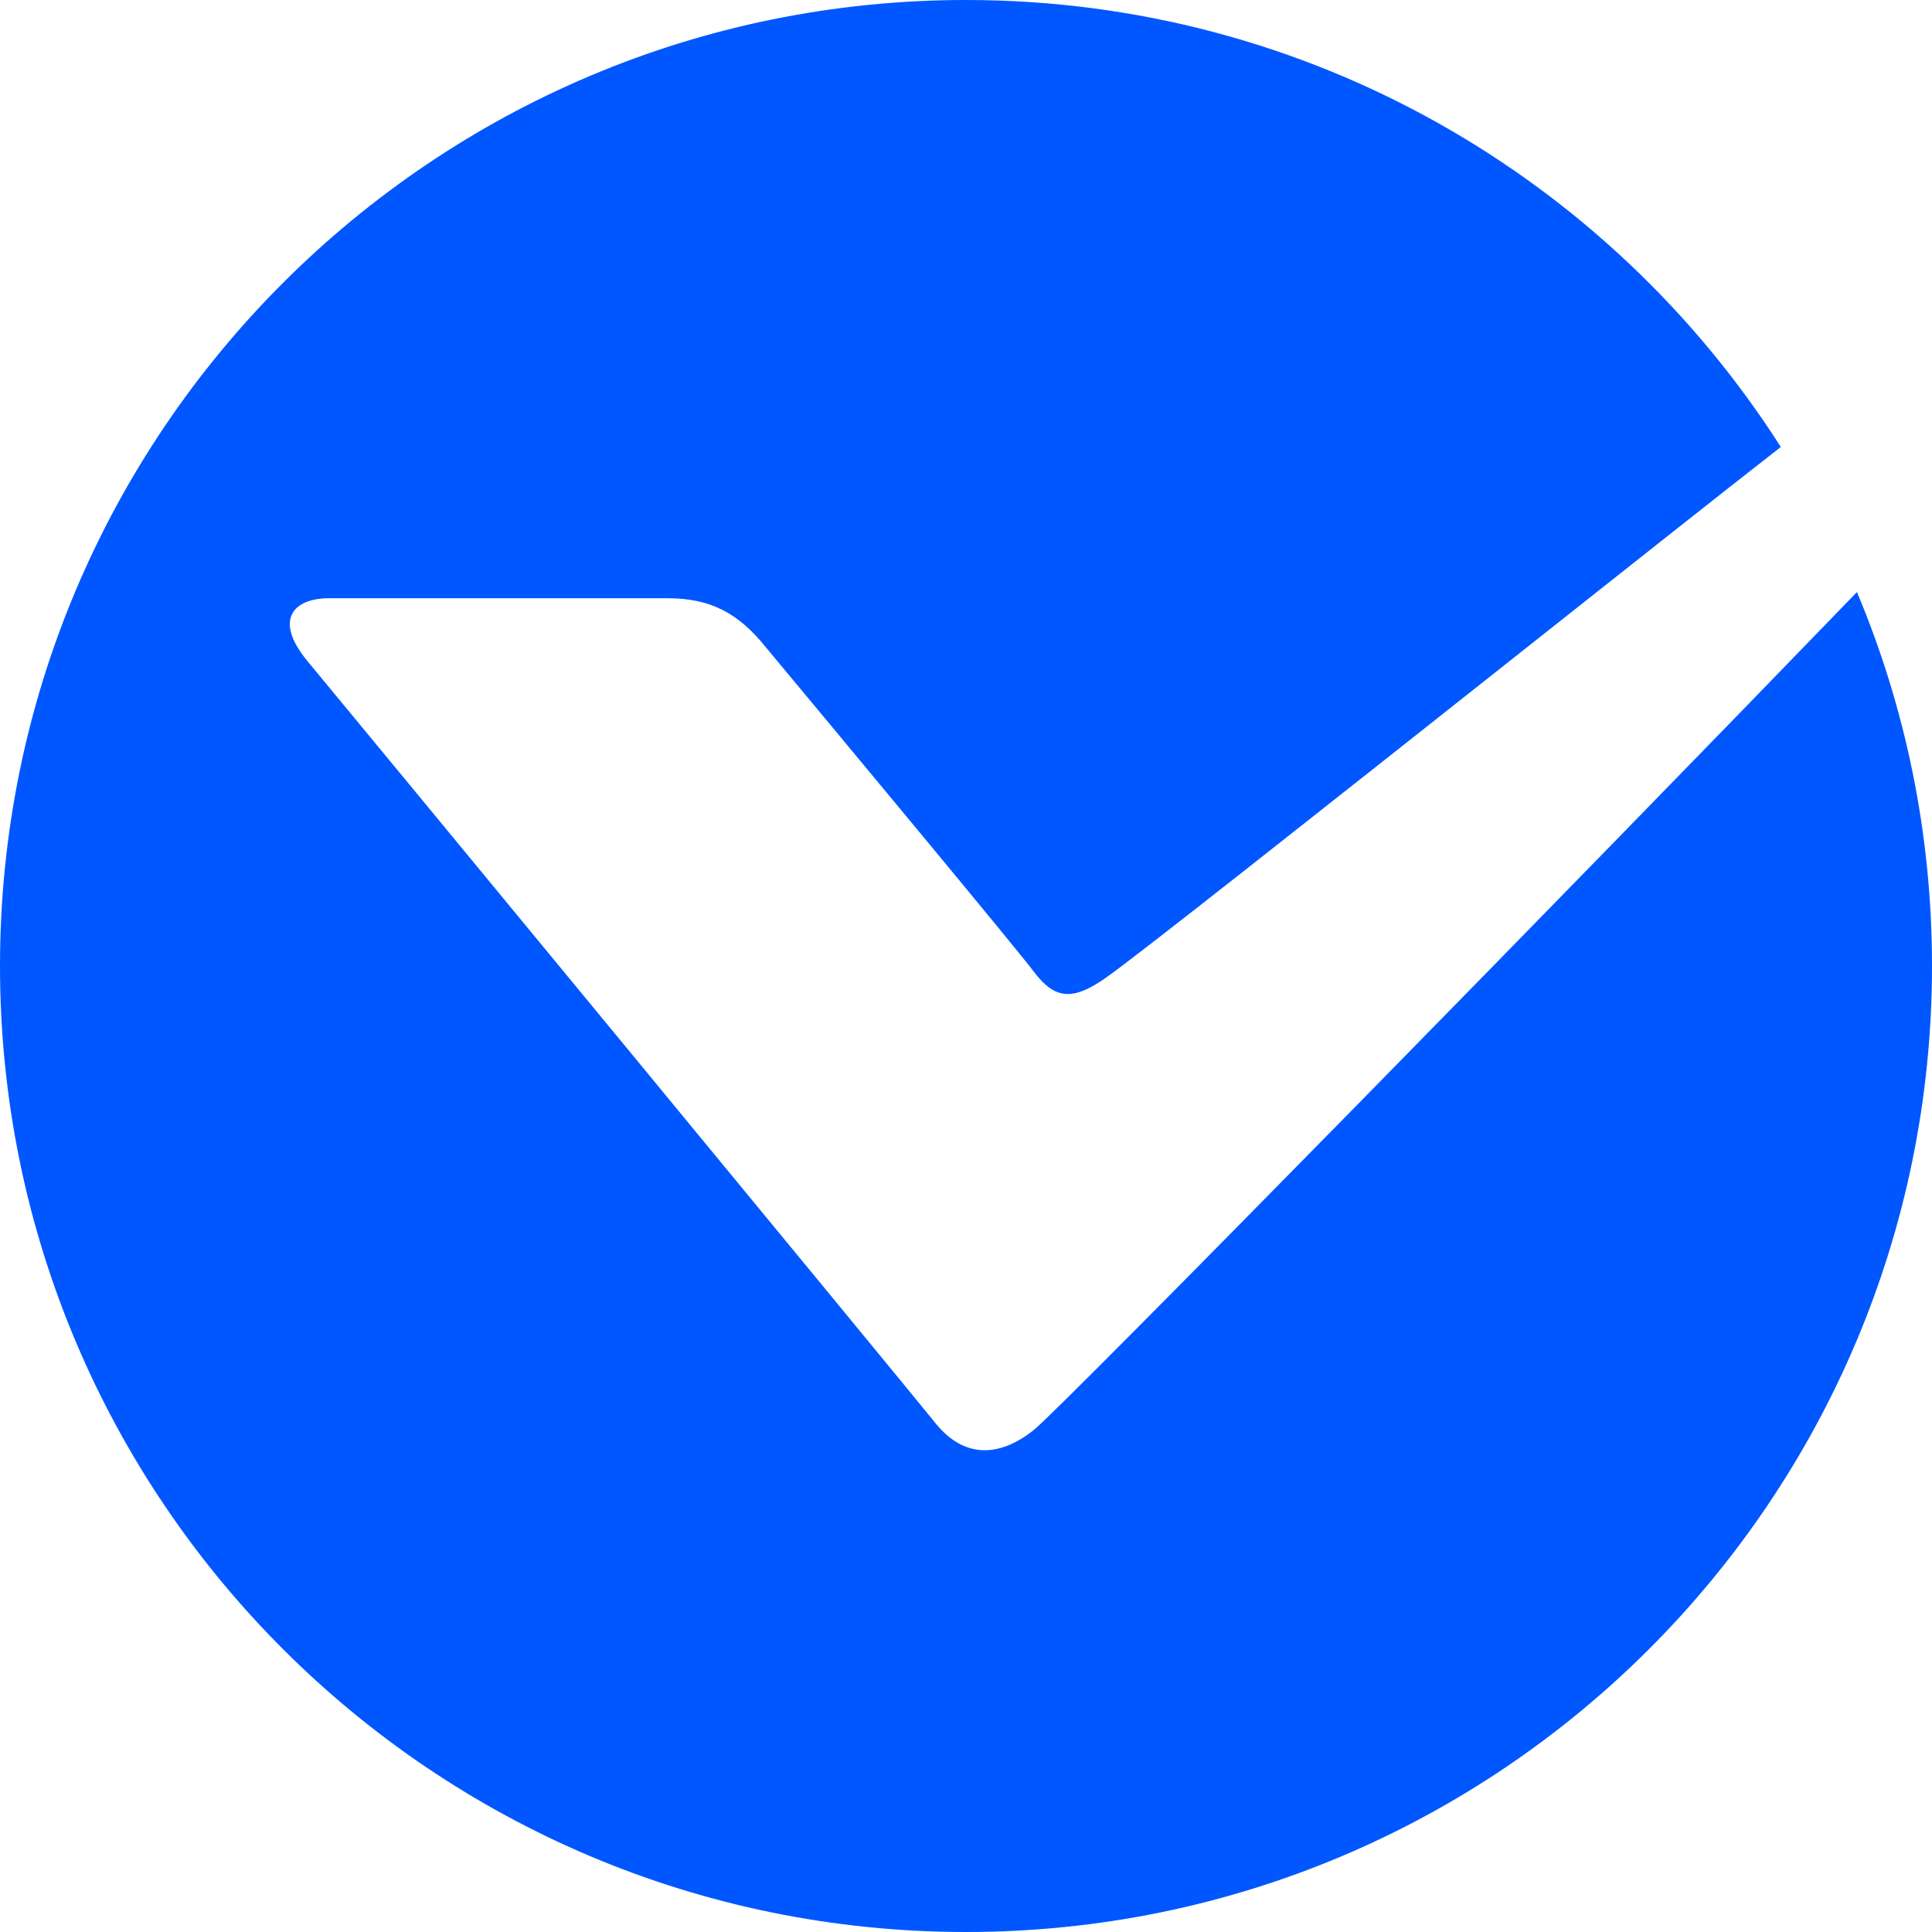 <svg width="20" height="20" viewBox="0 0 20 20" fill="none" xmlns="http://www.w3.org/2000/svg">
<path d="M10 20C15.523 20 20 15.523 20 10C20 8.628 19.724 7.32 19.223 6.129C16.34 9.113 10.992 14.571 10.703 14.802C10.338 15.094 9.973 15.094 9.681 14.729C9.389 14.364 3.552 7.287 3.187 6.849C2.823 6.411 3.042 6.193 3.406 6.193H6.909C7.346 6.193 7.638 6.338 7.93 6.703C8.781 7.725 10.528 9.826 10.703 10.06C10.922 10.351 11.108 10.355 11.432 10.133C11.733 9.927 13.787 8.3 15.668 6.811C16.788 5.924 17.846 5.086 18.435 4.627C16.659 1.845 13.545 0 10 0C4.477 0 0 4.477 0 10C0 15.523 4.477 20 10 20Z" fill="#0057FF"/>
</svg>
